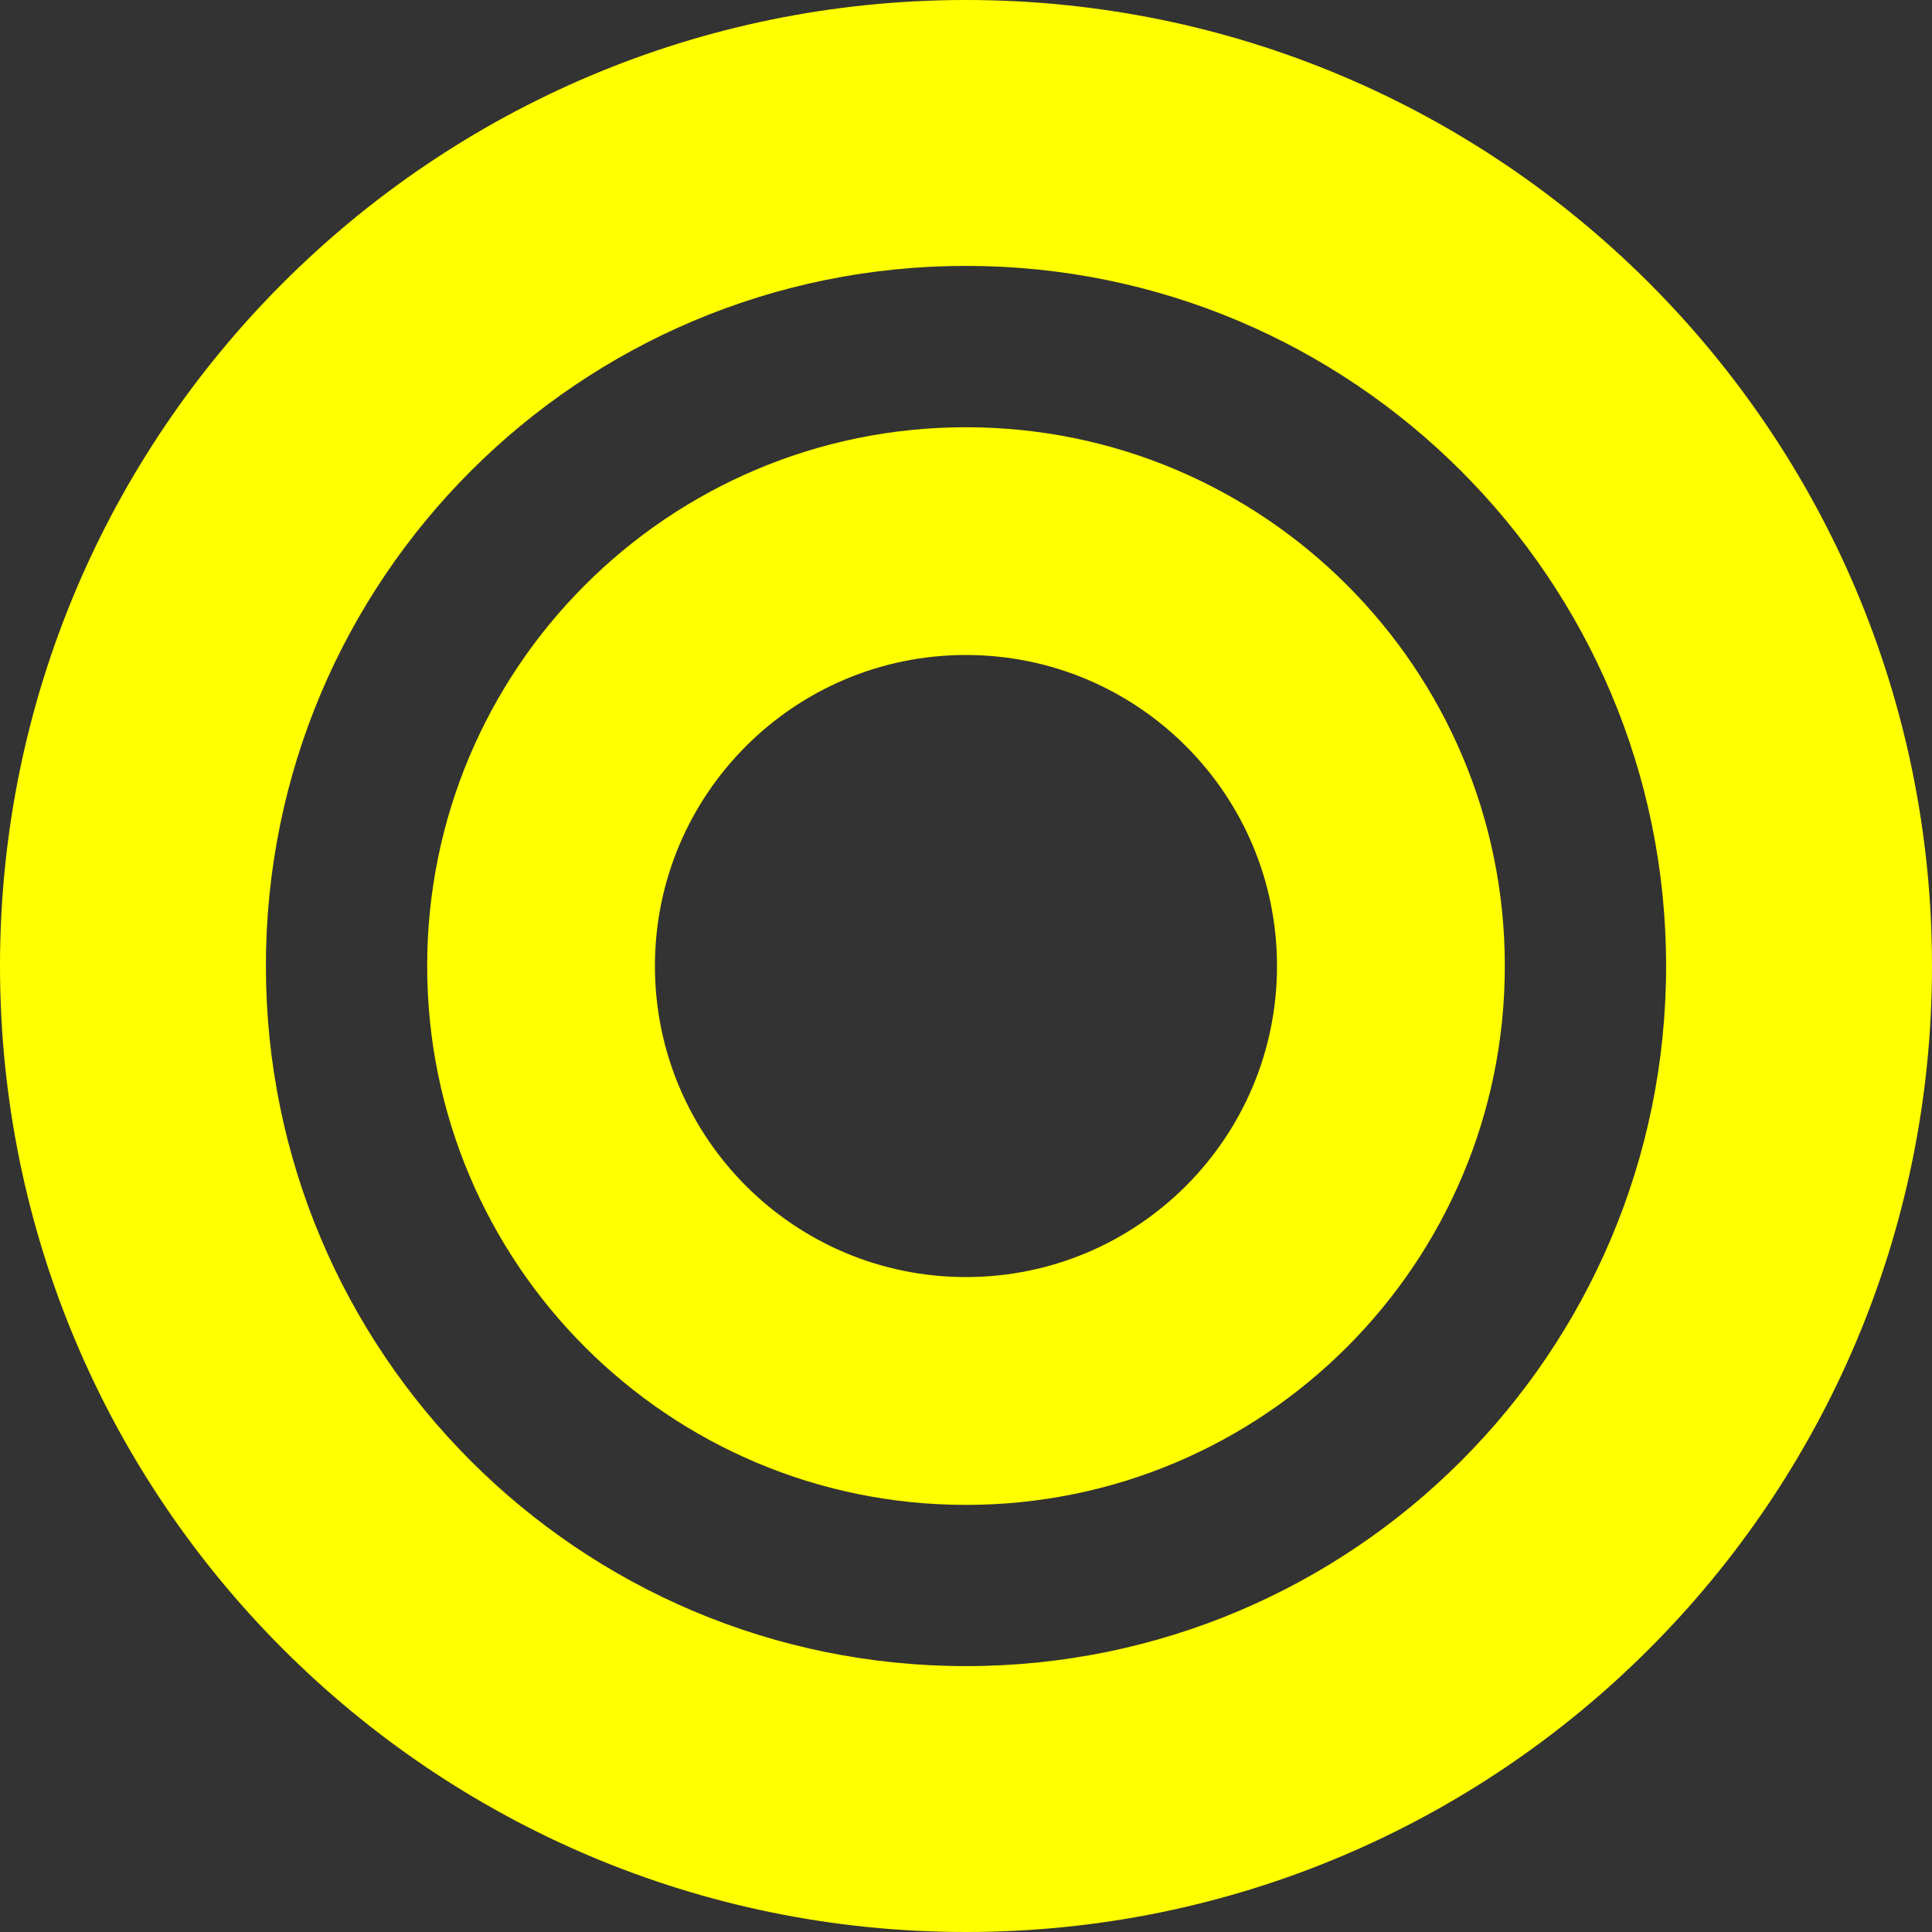 <?xml version="1.0" encoding="UTF-8"?><svg xmlns="http://www.w3.org/2000/svg" width="278.15" height="278.15" viewBox="0 0 278.15 278.15"><rect x="0" y="0" width="278.15" height="278.15" fill="#333333" stroke="none"/><defs><style>.d{fill:#ff0;}</style></defs><g id="a"/><g id="b"><g id="c"><g><path class="d" d="M139.07,0C62.27,0,0,62.27,0,139.07s62.27,139.08,139.07,139.08,139.08-62.27,139.08-139.08S215.88,0,139.07,0Zm0,239.87c-55.67,0-100.79-45.12-100.79-100.8S83.4,38.28,139.07,38.28s100.8,45.12,100.8,100.79-45.12,100.8-100.8,100.8Z"/><path class="d" d="M139.07,61.51c-42.84,0-77.57,34.73-77.57,77.57s34.73,77.58,77.57,77.58,77.58-34.74,77.58-77.58-34.74-77.57-77.58-77.57Zm0,122.35c-24.73,0-44.78-20.05-44.78-44.78s20.05-44.78,44.78-44.78,44.78,20.05,44.78,44.78-20.05,44.78-44.78,44.78Z"/></g></g></g></svg>